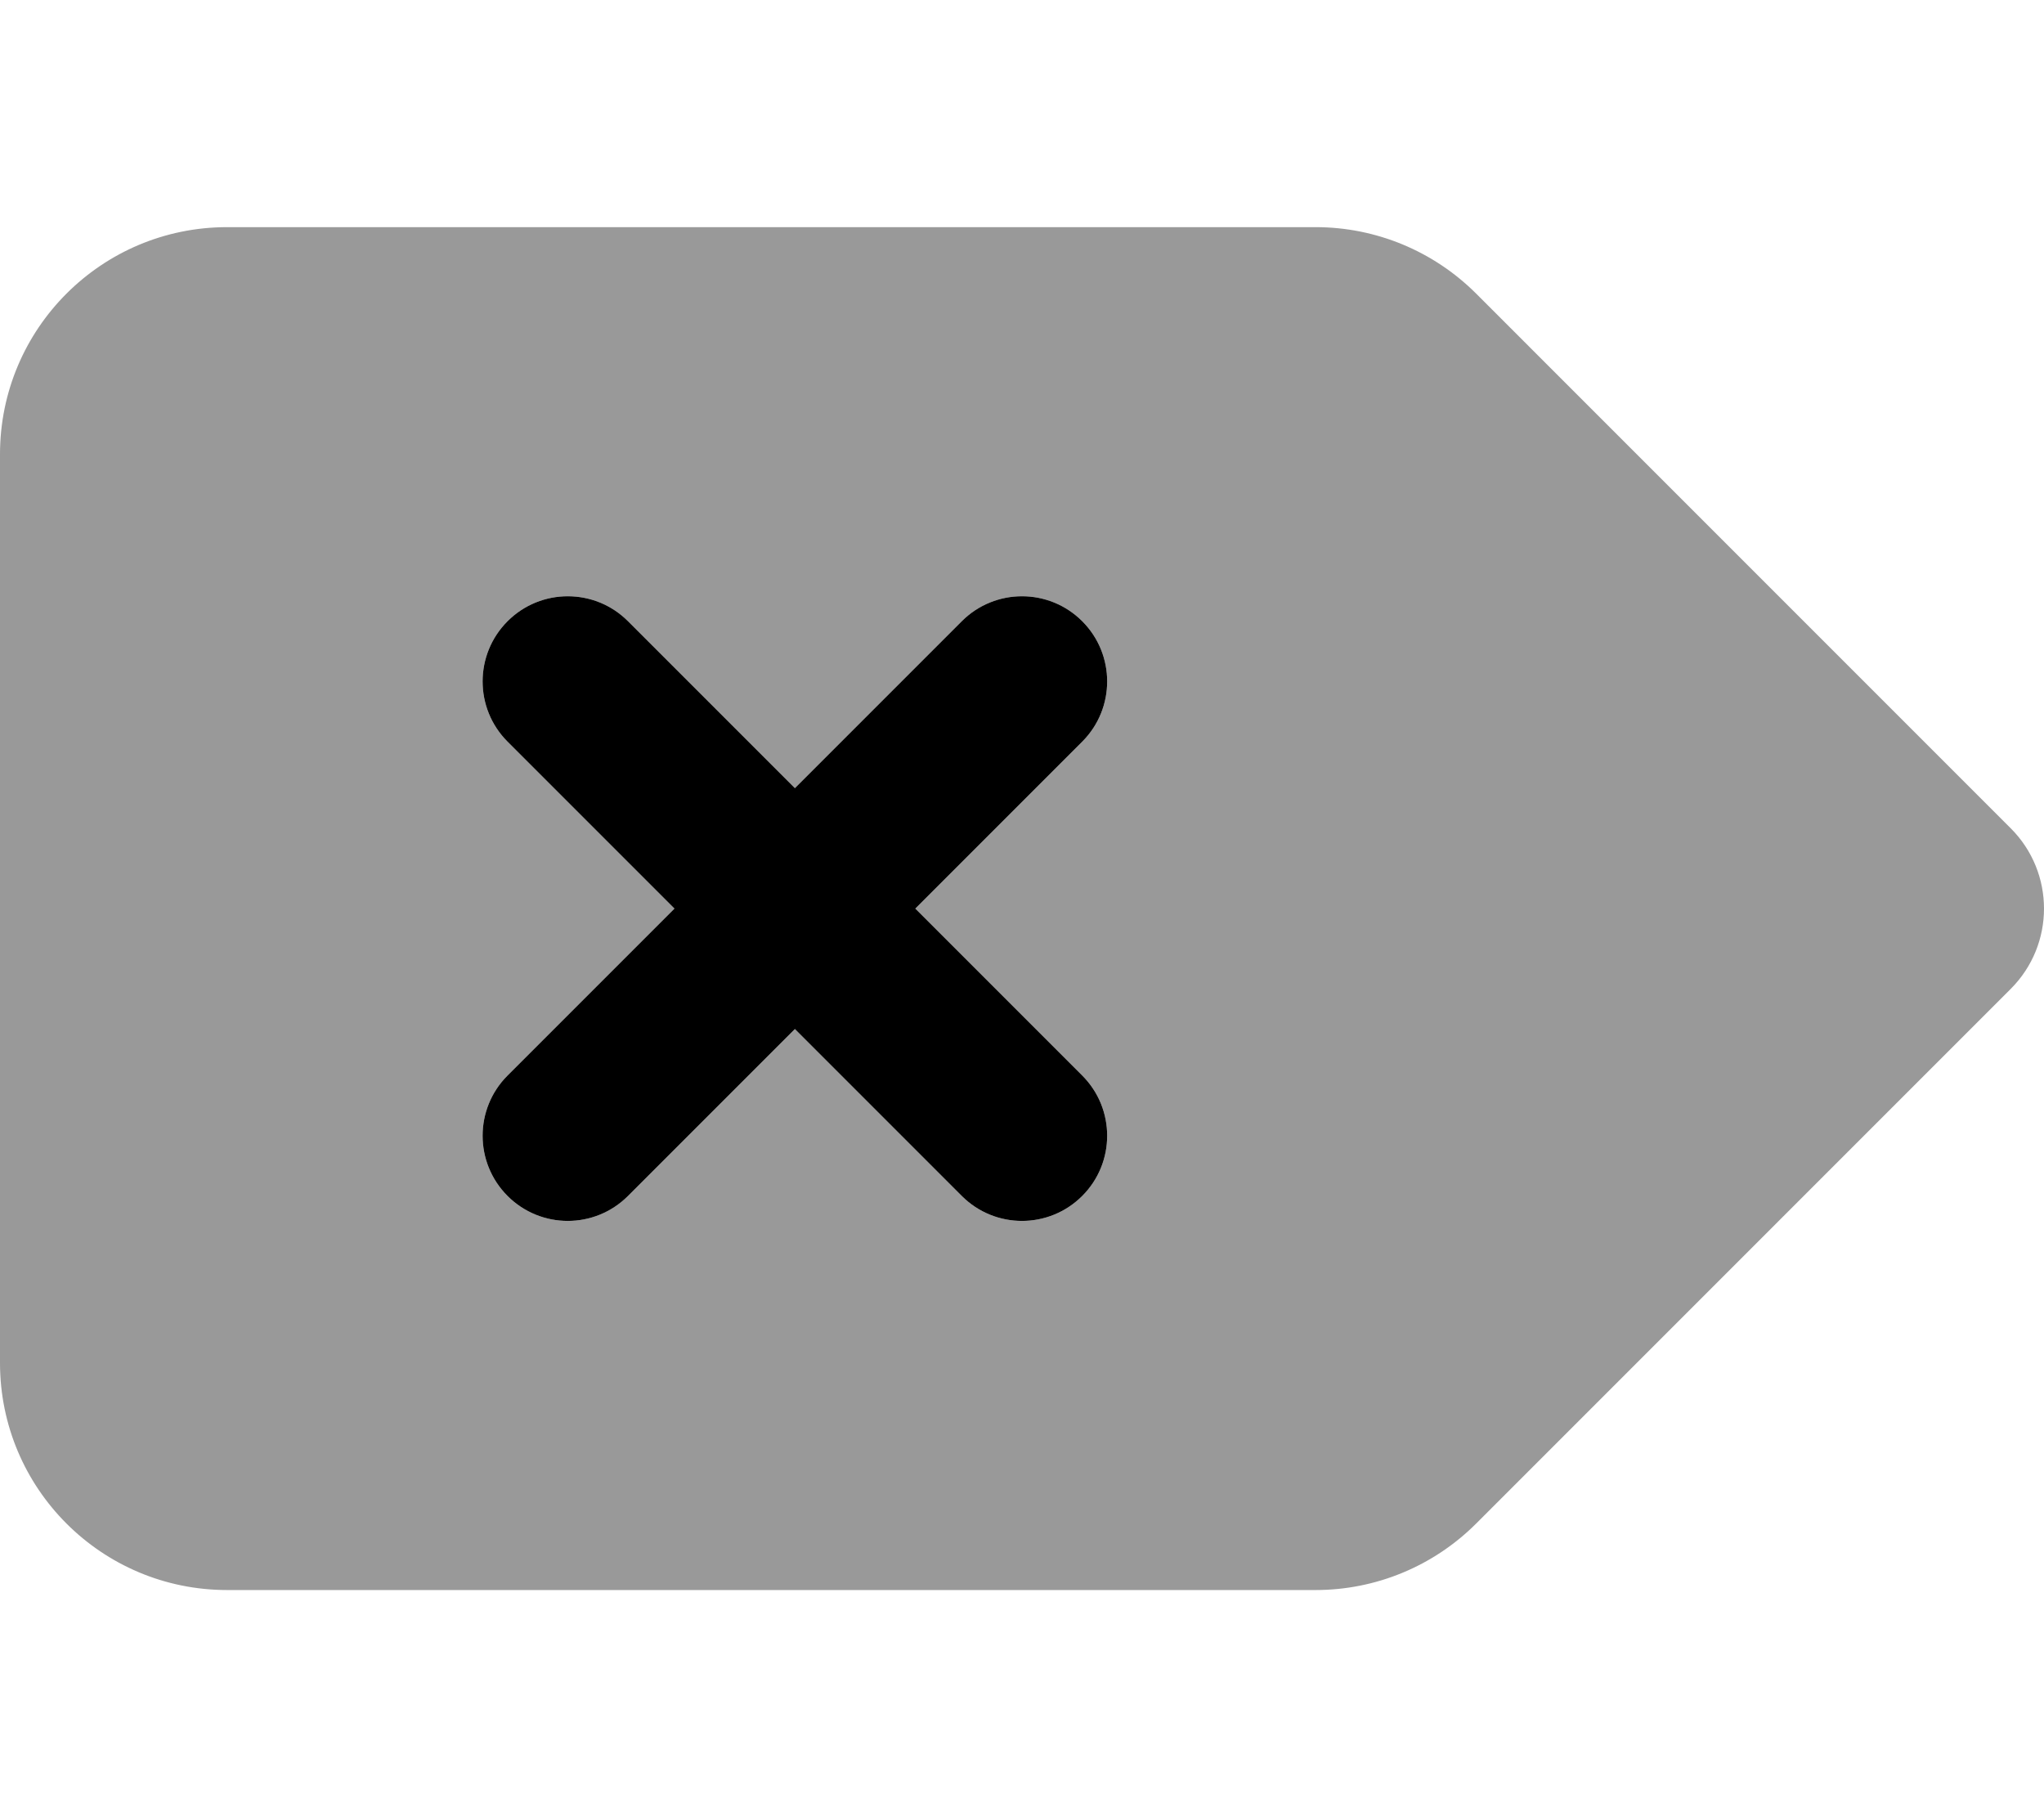 <svg xmlns="http://www.w3.org/2000/svg" viewBox="0 0 576 512"><!-- Font Awesome Pro 6.0.0-alpha2 by @fontawesome - https://fontawesome.com License - https://fontawesome.com/license (Commercial License) --><defs><style>.fa-secondary{opacity:.4}</style></defs><path d="M0 128V384C0 419.375 28.625 448 64 448H370.75C387.75 448 404 441.25 416 429.25L566.625 278.625C579.125 266.125 579.125 245.875 566.625 233.375L416 82.75C404 70.75 387.75 64 370.75 64H64C28.625 64 0 92.625 0 128ZM190.062 255.998L143.031 208.969C133.656 199.594 133.656 184.406 143.031 175.031S167.594 165.656 176.969 175.031L224 222.062L271.031 175.031C280.406 165.656 295.594 165.656 304.969 175.031S314.344 199.594 304.969 208.969L257.938 255.998L304.969 303.029C314.344 312.404 314.344 327.592 304.969 336.967C295.596 346.34 280.412 346.348 271.031 336.967L224 289.936L176.969 336.967C167.596 346.34 152.412 346.348 143.031 336.967C133.656 327.592 133.656 312.404 143.031 303.029L190.062 255.998Z" class="fa-secondary"/><path d="M190.063 255.999L143.031 208.968C133.656 199.593 133.656 184.406 143.031 175.031S167.594 165.656 176.969 175.031L224 222.062L271.031 175.031C280.406 165.656 295.594 165.656 304.969 175.031S314.344 199.593 304.969 208.968L257.938 255.999L304.969 303.03C314.344 312.405 314.344 327.592 304.969 336.967C295.596 346.34 280.412 346.348 271.031 336.967L224 289.936L176.969 336.967C167.596 346.34 152.412 346.348 143.031 336.967C133.656 327.592 133.656 312.405 143.031 303.03L190.063 255.999Z" class="fa-primary"/></svg>